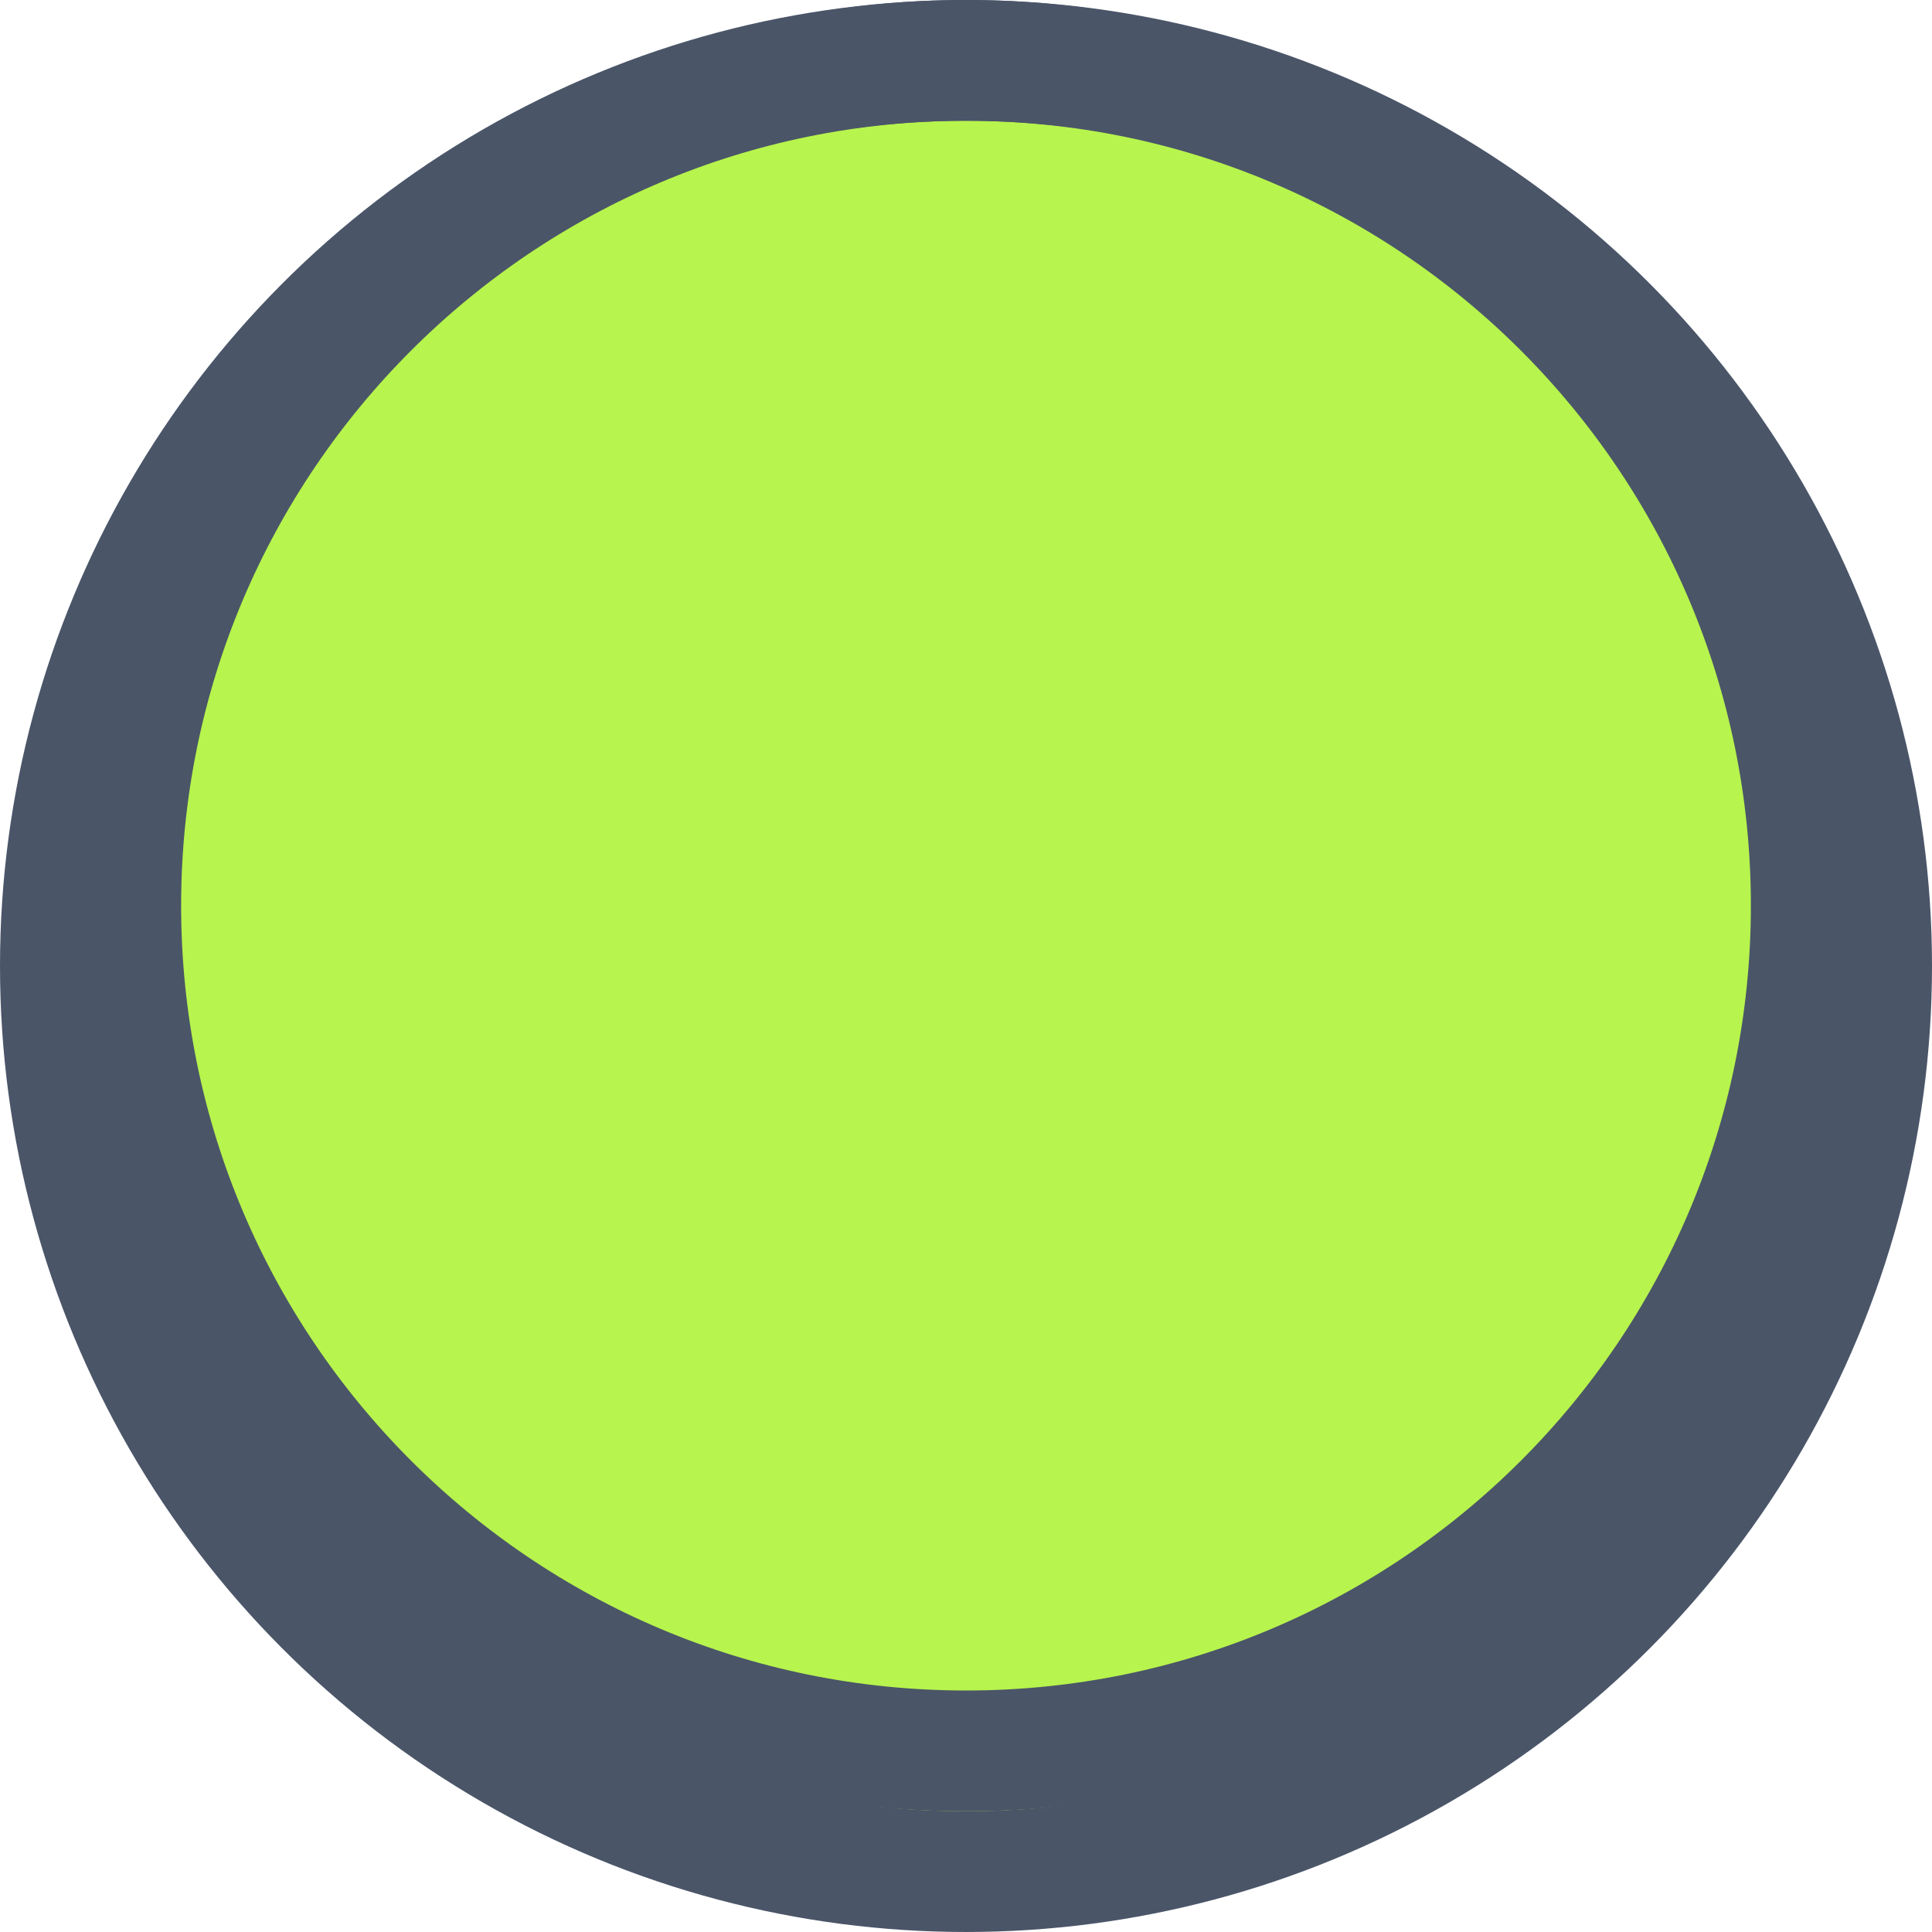 <?xml version="1.0" encoding="UTF-8"?>
<svg width="32" height="32" viewBox="0 0 32 32" fill="none" xmlns="http://www.w3.org/2000/svg">
  <circle cx="16" cy="16" r="15" fill="#B7F44D" stroke="#4A5568" stroke-width="2"/>
  <path d="M16 1C23.732 1 30 7.268 30 15C30 22.732 23.732 29 16 29" stroke="#4A5568" stroke-width="2"/>
  <path d="M16 1C8.268 1 2 7.268 2 15C2 22.732 8.268 29 16 29" stroke="#4A5568" stroke-width="2"/>
</svg> 